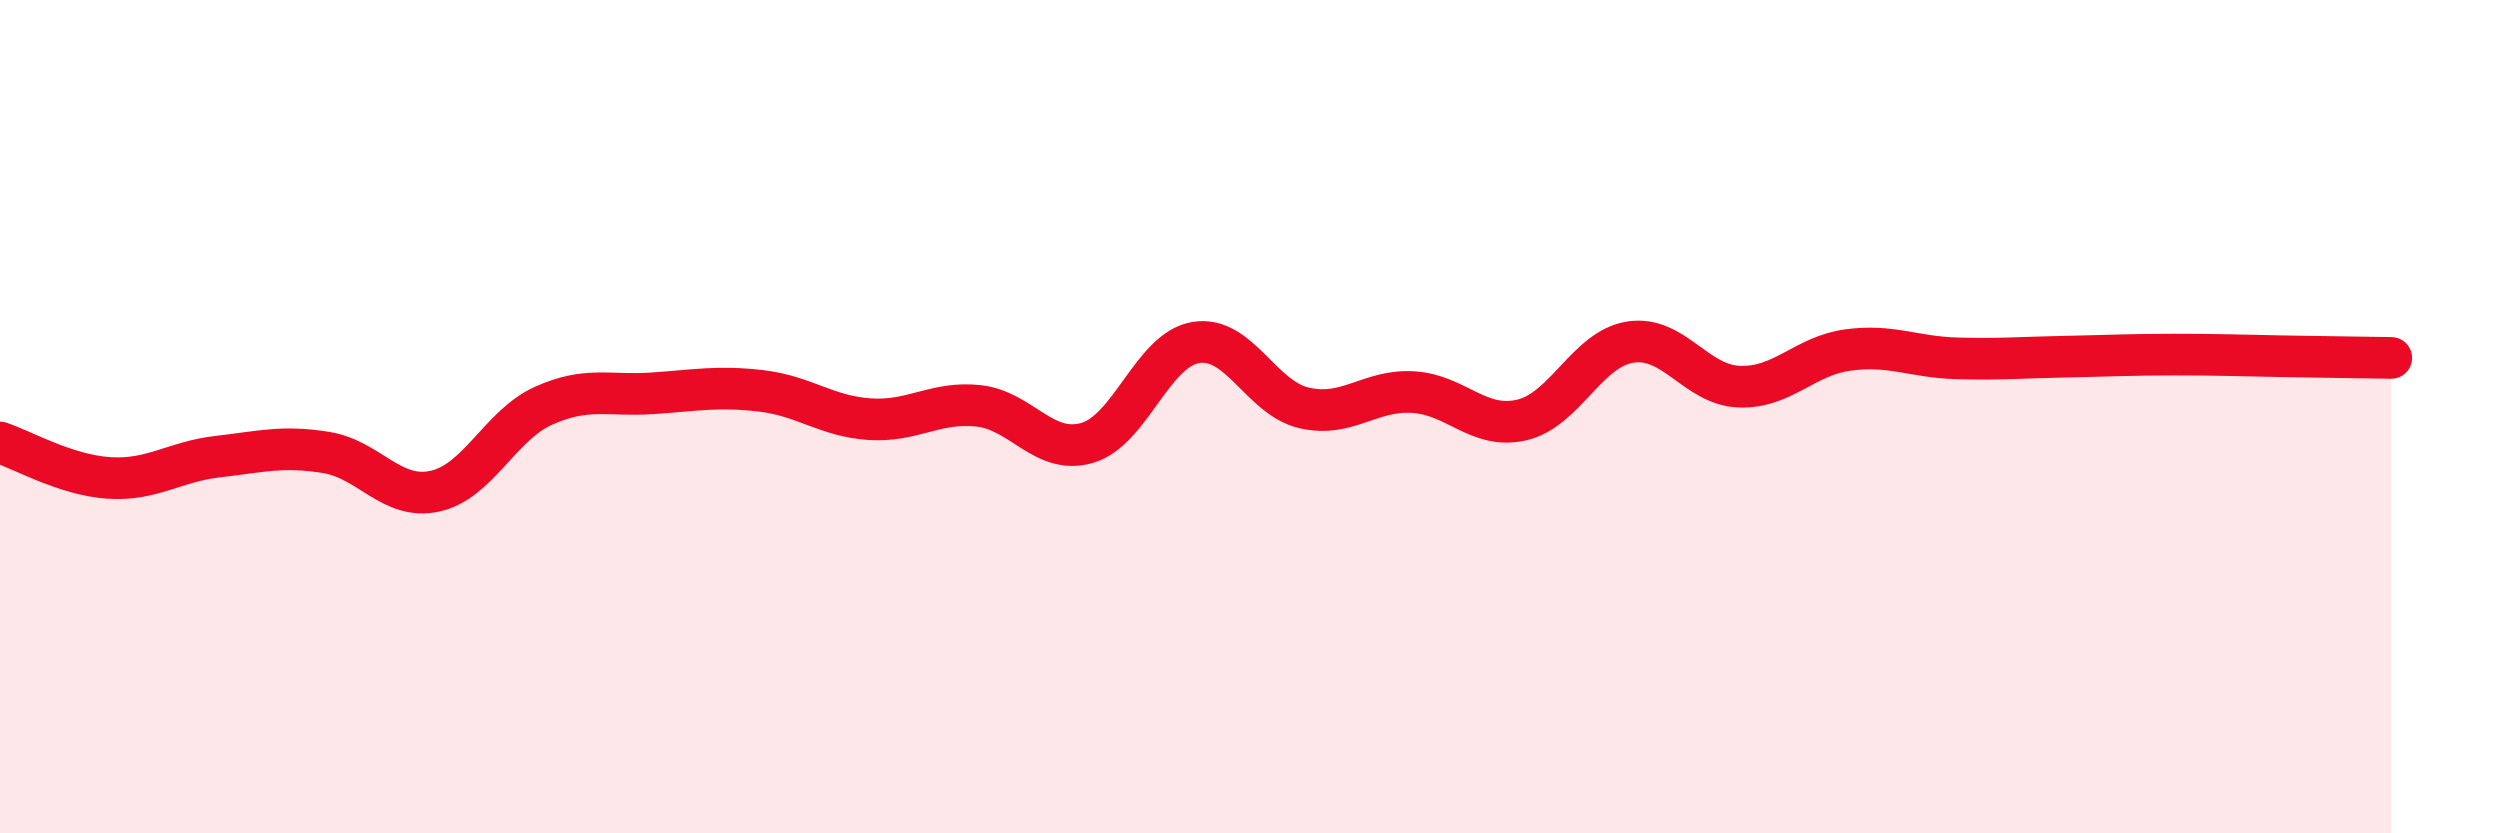 
    <svg width="60" height="20" viewBox="0 0 60 20" xmlns="http://www.w3.org/2000/svg">
      <path
        d="M 0,10.62 C 0.52,10.79 1.57,11.4 2.61,11.47 C 3.65,11.54 4.18,11.08 5.22,10.96 C 6.26,10.84 6.79,10.69 7.83,10.86 C 8.87,11.03 9.39,12.01 10.43,11.79 C 11.47,11.57 12,10.21 13.04,9.74 C 14.08,9.27 14.61,9.51 15.65,9.44 C 16.69,9.37 17.22,9.26 18.26,9.38 C 19.3,9.5 19.83,9.99 20.87,10.06 C 21.91,10.13 22.44,9.63 23.48,9.74 C 24.52,9.85 25.05,10.93 26.09,10.63 C 27.13,10.33 27.66,8.39 28.7,8.22 C 29.74,8.05 30.26,9.55 31.3,9.79 C 32.34,10.03 32.87,9.35 33.91,9.41 C 34.95,9.47 35.48,10.32 36.52,10.08 C 37.56,9.84 38.09,8.37 39.13,8.21 C 40.17,8.05 40.7,9.24 41.74,9.28 C 42.78,9.32 43.31,8.54 44.35,8.4 C 45.39,8.26 45.92,8.57 46.96,8.6 C 48,8.63 48.53,8.58 49.57,8.56 C 50.61,8.54 51.13,8.51 52.17,8.51 C 53.21,8.51 53.74,8.53 54.78,8.55 C 55.82,8.57 56.87,8.58 57.39,8.59L57.39 20L0 20Z"
        fill="#EB0A25"
        opacity="0.1"
        stroke-linecap="round"
        stroke-linejoin="round"
      />
      <path
        d="M 0,10.62 C 0.52,10.79 1.57,11.4 2.61,11.47 C 3.65,11.54 4.18,11.08 5.22,10.96 C 6.26,10.84 6.79,10.69 7.83,10.86 C 8.87,11.03 9.39,12.01 10.43,11.79 C 11.47,11.57 12,10.21 13.04,9.74 C 14.08,9.27 14.61,9.51 15.65,9.44 C 16.69,9.37 17.22,9.26 18.26,9.38 C 19.3,9.5 19.83,9.99 20.87,10.06 C 21.91,10.13 22.44,9.63 23.48,9.74 C 24.52,9.85 25.05,10.93 26.09,10.63 C 27.13,10.33 27.66,8.39 28.7,8.22 C 29.74,8.05 30.26,9.55 31.3,9.79 C 32.34,10.03 32.87,9.35 33.91,9.41 C 34.95,9.47 35.48,10.32 36.52,10.08 C 37.56,9.84 38.09,8.37 39.13,8.21 C 40.17,8.05 40.7,9.24 41.74,9.28 C 42.78,9.32 43.31,8.54 44.35,8.4 C 45.39,8.26 45.92,8.57 46.96,8.6 C 48,8.63 48.53,8.58 49.57,8.56 C 50.61,8.54 51.13,8.51 52.17,8.51 C 53.21,8.51 53.74,8.53 54.78,8.55 C 55.82,8.57 56.87,8.58 57.39,8.59"
        stroke="#EB0A25"
        stroke-width="1"
        fill="none"
        stroke-linecap="round"
        stroke-linejoin="round"
      />
    </svg>
  